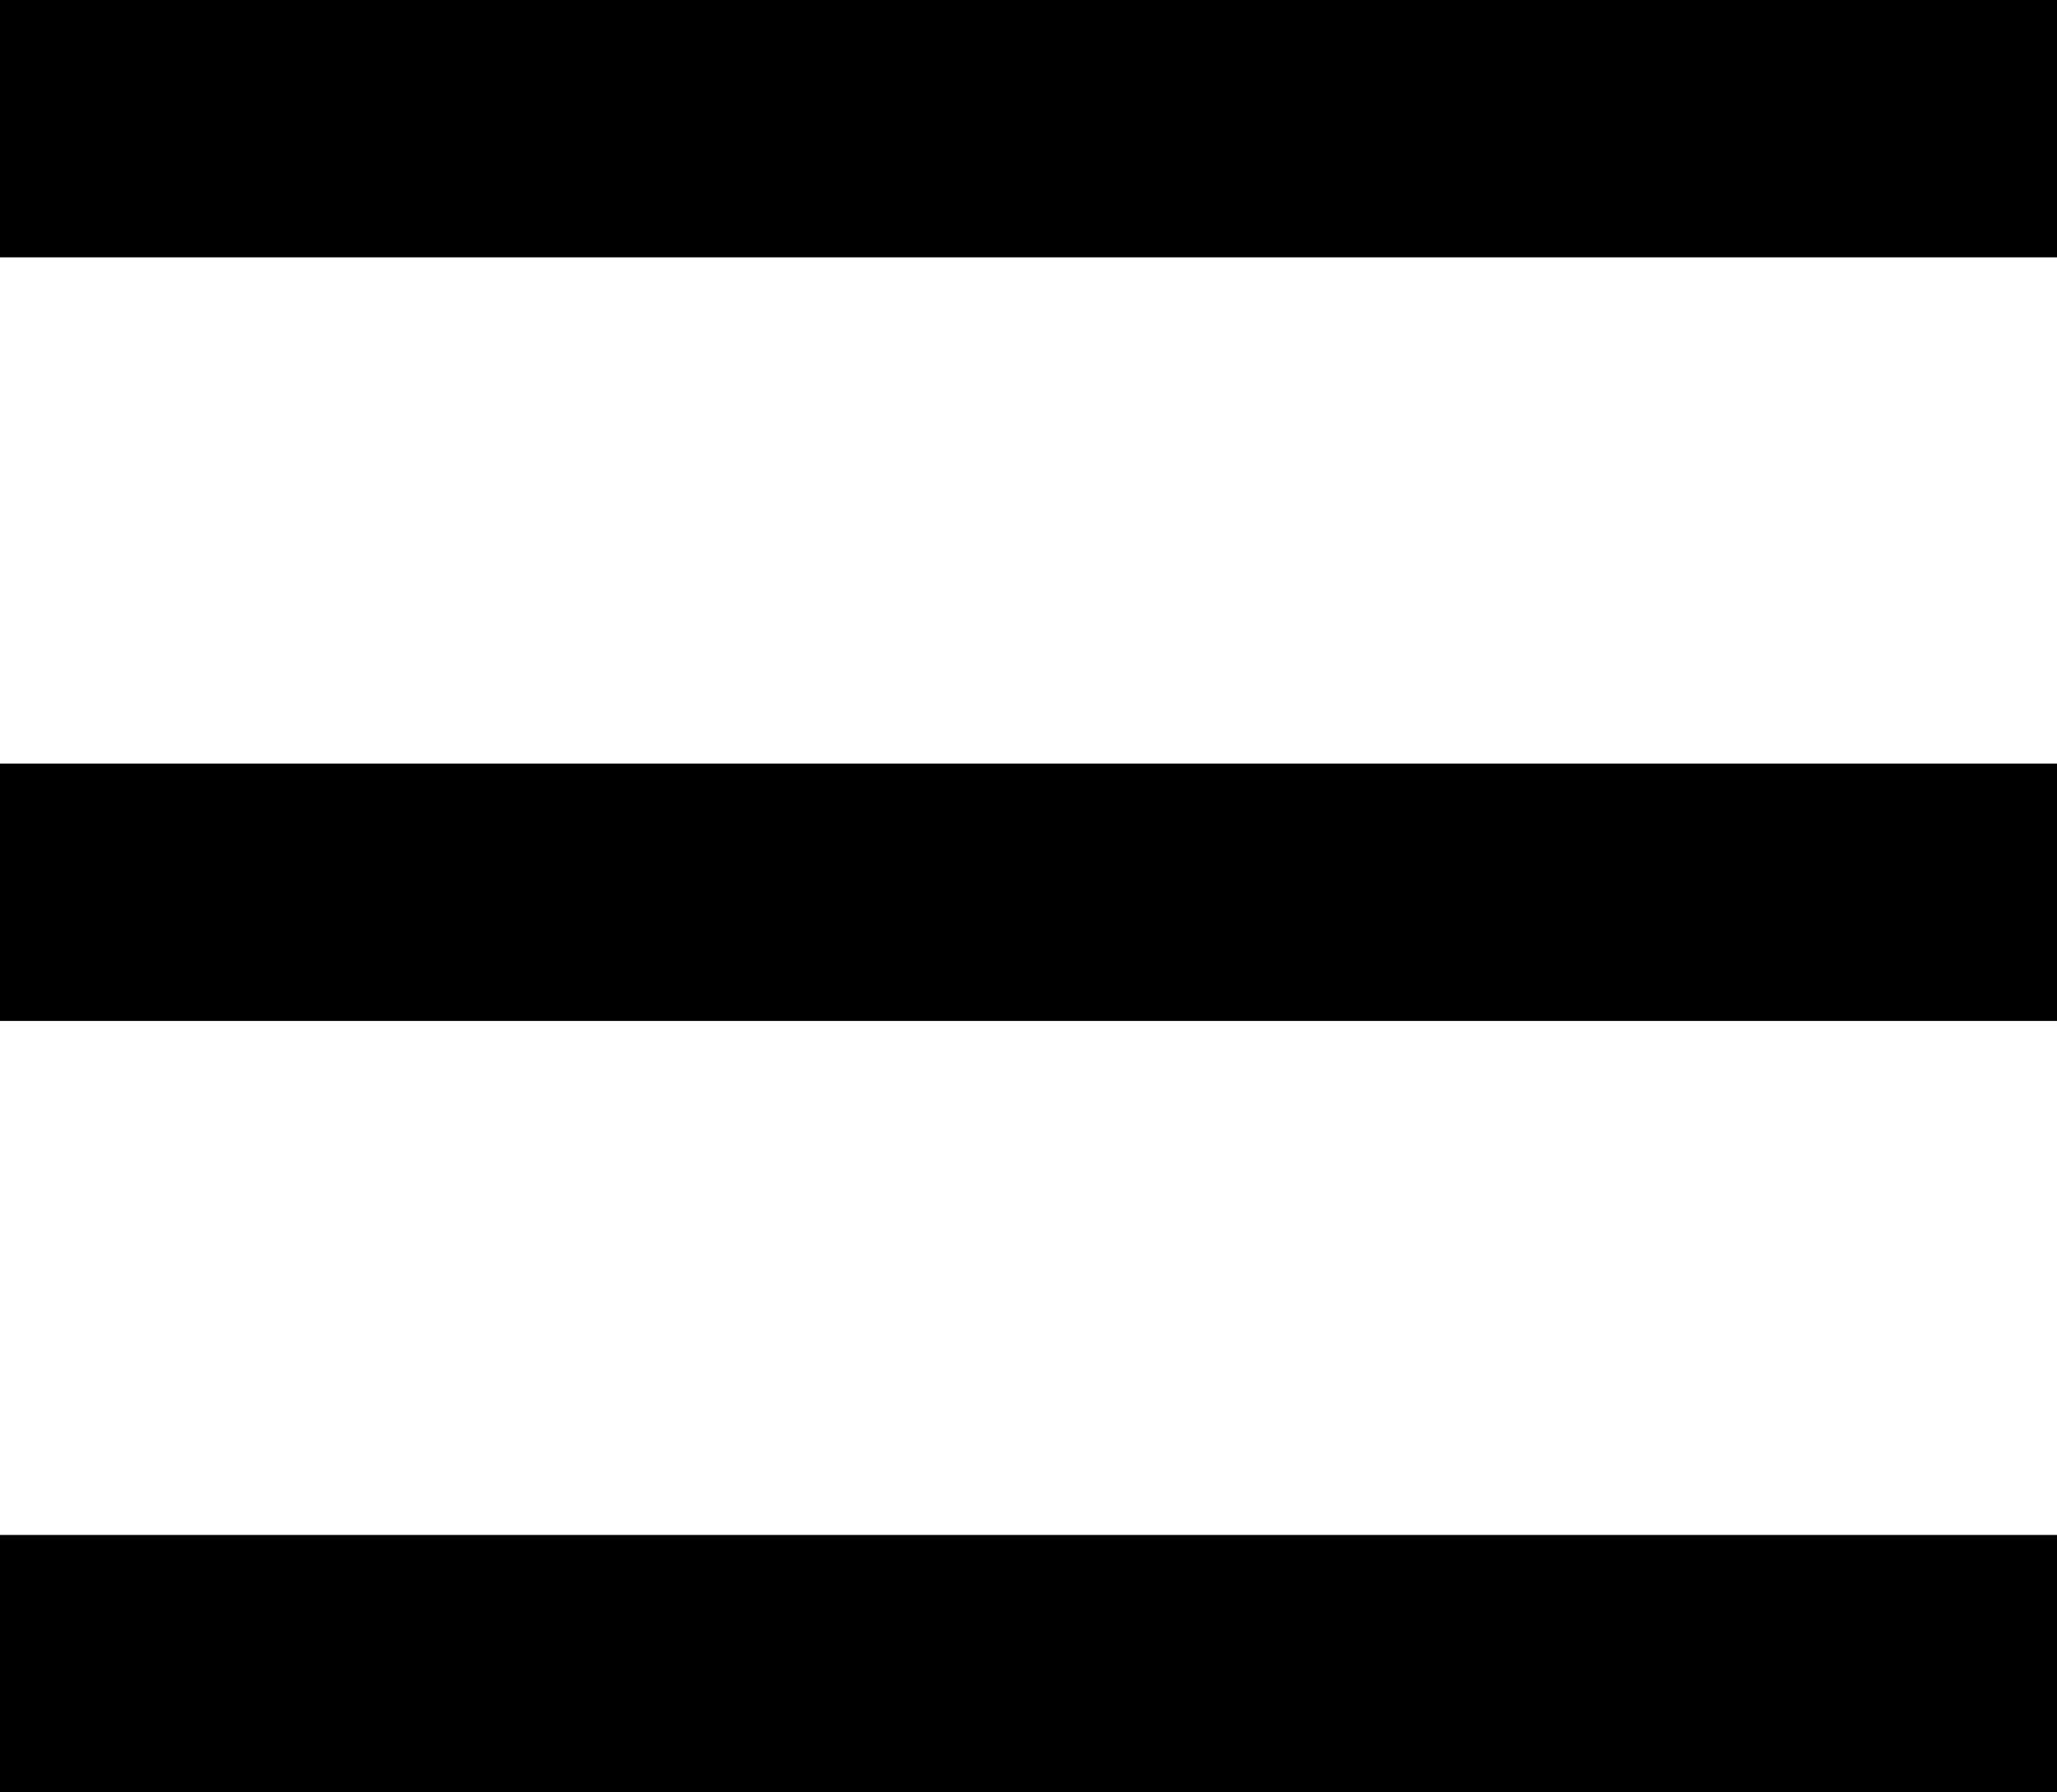 <svg xmlns="http://www.w3.org/2000/svg" width="26.379" height="22.982" viewBox="0 0 26.379 22.982">
  <path id="Icon_open-menu" data-name="Icon open-menu" d="M0,0V3.3H26.379V0ZM0,9.793v3.3H26.379v-3.3Zm0,9.892v3.3H26.379v-3.3Z"/>
</svg>
